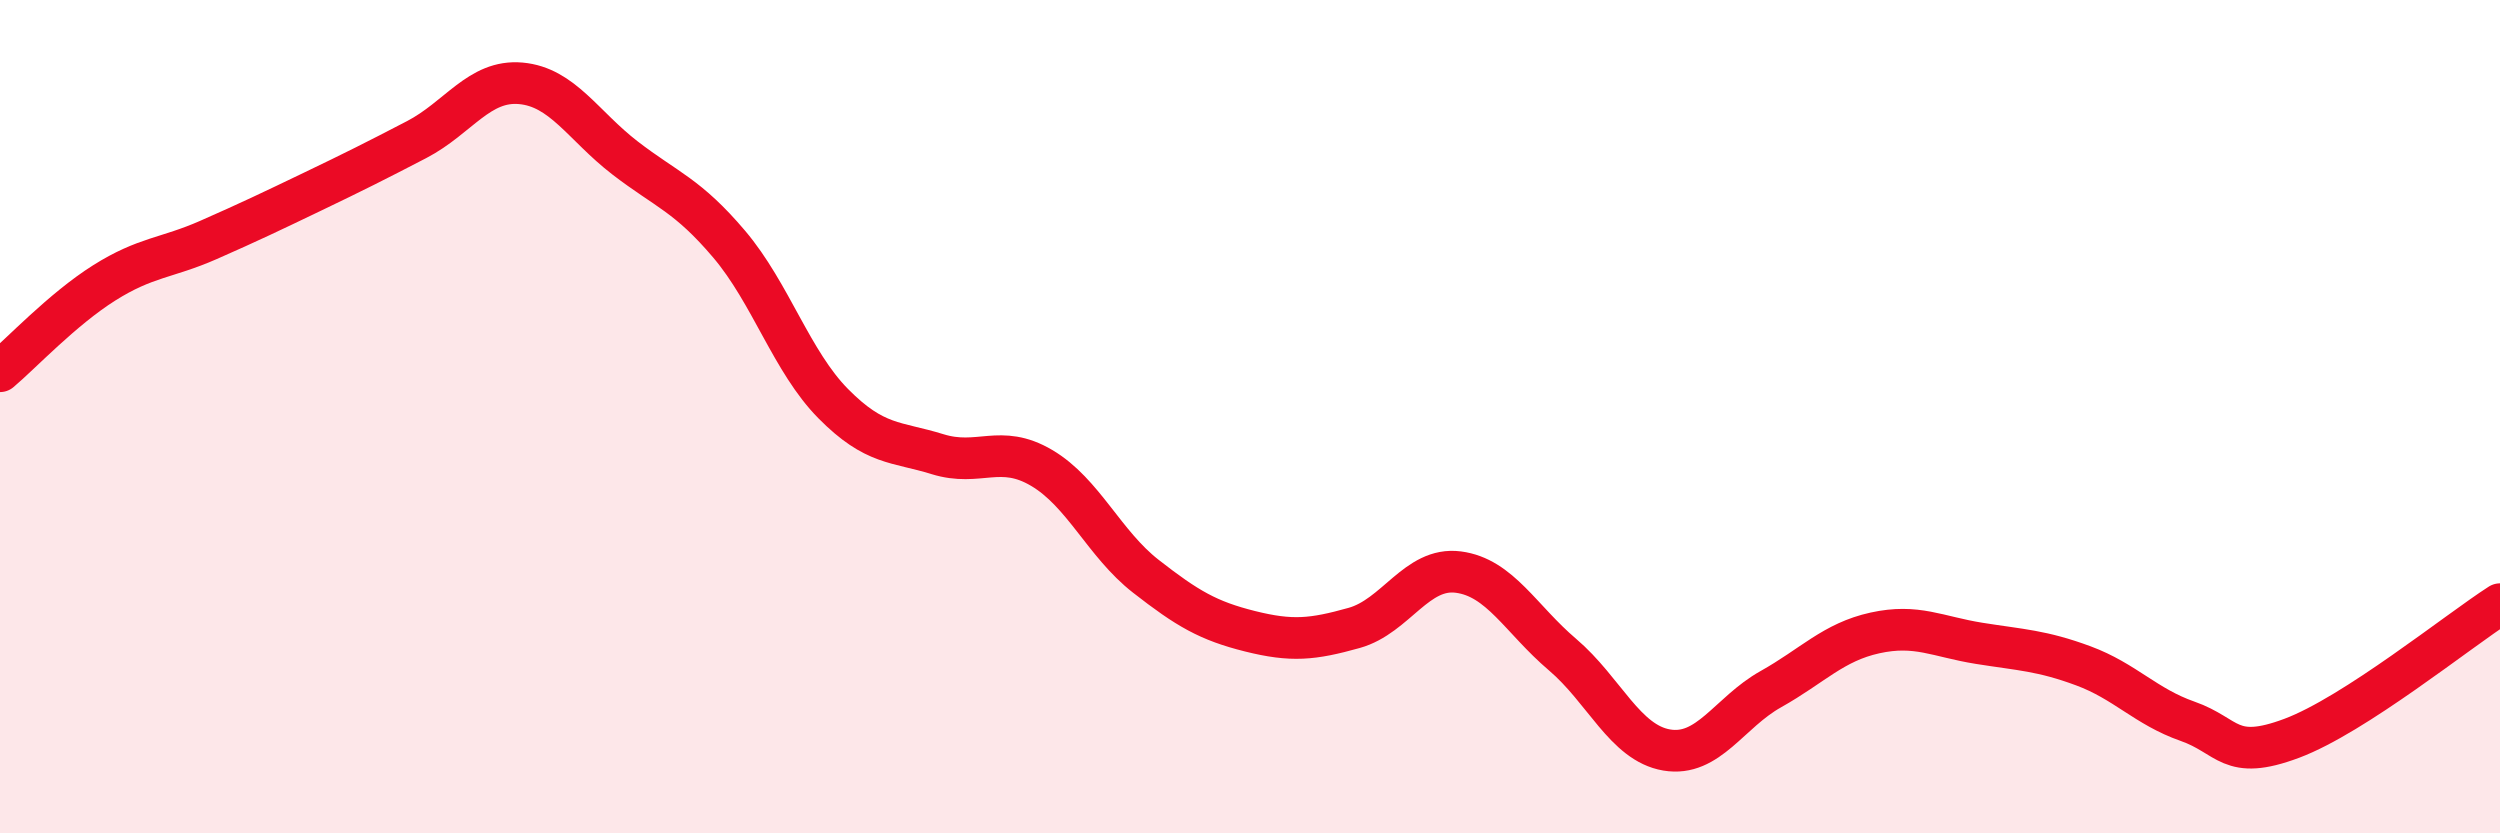 
    <svg width="60" height="20" viewBox="0 0 60 20" xmlns="http://www.w3.org/2000/svg">
      <path
        d="M 0,8.91 C 0.5,8.49 1.5,7.42 2.5,6.79 C 3.5,6.16 4,6.2 5,5.76 C 6,5.32 6.5,5.08 7.5,4.6 C 8.5,4.12 9,3.87 10,3.35 C 11,2.83 11.5,1.91 12.5,2 C 13.5,2.09 14,3.02 15,3.79 C 16,4.56 16.5,4.68 17.5,5.86 C 18.5,7.04 19,8.68 20,9.69 C 21,10.7 21.5,10.59 22.5,10.9 C 23.5,11.21 24,10.64 25,11.23 C 26,11.82 26.5,13.05 27.5,13.83 C 28.5,14.61 29,14.9 30,15.15 C 31,15.4 31.5,15.35 32.5,15.07 C 33.5,14.79 34,13.6 35,13.73 C 36,13.86 36.5,14.86 37.5,15.71 C 38.5,16.56 39,17.83 40,18 C 41,18.17 41.5,17.1 42.5,16.54 C 43.5,15.98 44,15.41 45,15.19 C 46,14.97 46.5,15.28 47.5,15.44 C 48.5,15.6 49,15.61 50,15.98 C 51,16.35 51.5,16.96 52.5,17.31 C 53.5,17.66 53.5,18.28 55,17.72 C 56.5,17.16 59,15.14 60,14.5L60 20L0 20Z"
        fill="#EB0A25"
        opacity="0.1"
        stroke-linecap="round"
        stroke-linejoin="round"
      />
      <path
        d="M 0,8.91 C 0.5,8.49 1.5,7.42 2.5,6.79 C 3.5,6.16 4,6.2 5,5.76 C 6,5.32 6.5,5.08 7.5,4.6 C 8.5,4.12 9,3.87 10,3.35 C 11,2.83 11.5,1.91 12.5,2 C 13.5,2.09 14,3.02 15,3.79 C 16,4.56 16.5,4.68 17.5,5.86 C 18.5,7.04 19,8.68 20,9.69 C 21,10.7 21.5,10.59 22.5,10.9 C 23.5,11.21 24,10.64 25,11.23 C 26,11.82 26.5,13.05 27.5,13.83 C 28.5,14.61 29,14.9 30,15.15 C 31,15.4 31.5,15.35 32.5,15.07 C 33.5,14.79 34,13.6 35,13.73 C 36,13.86 36.5,14.86 37.5,15.71 C 38.5,16.56 39,17.83 40,18 C 41,18.17 41.5,17.1 42.5,16.54 C 43.5,15.98 44,15.41 45,15.19 C 46,14.97 46.5,15.28 47.5,15.44 C 48.5,15.6 49,15.61 50,15.98 C 51,16.35 51.5,16.96 52.5,17.31 C 53.5,17.66 53.5,18.28 55,17.72 C 56.5,17.16 59,15.14 60,14.5"
        stroke="#EB0A25"
        stroke-width="1"
        fill="none"
        stroke-linecap="round"
        stroke-linejoin="round"
      />
    </svg>
  